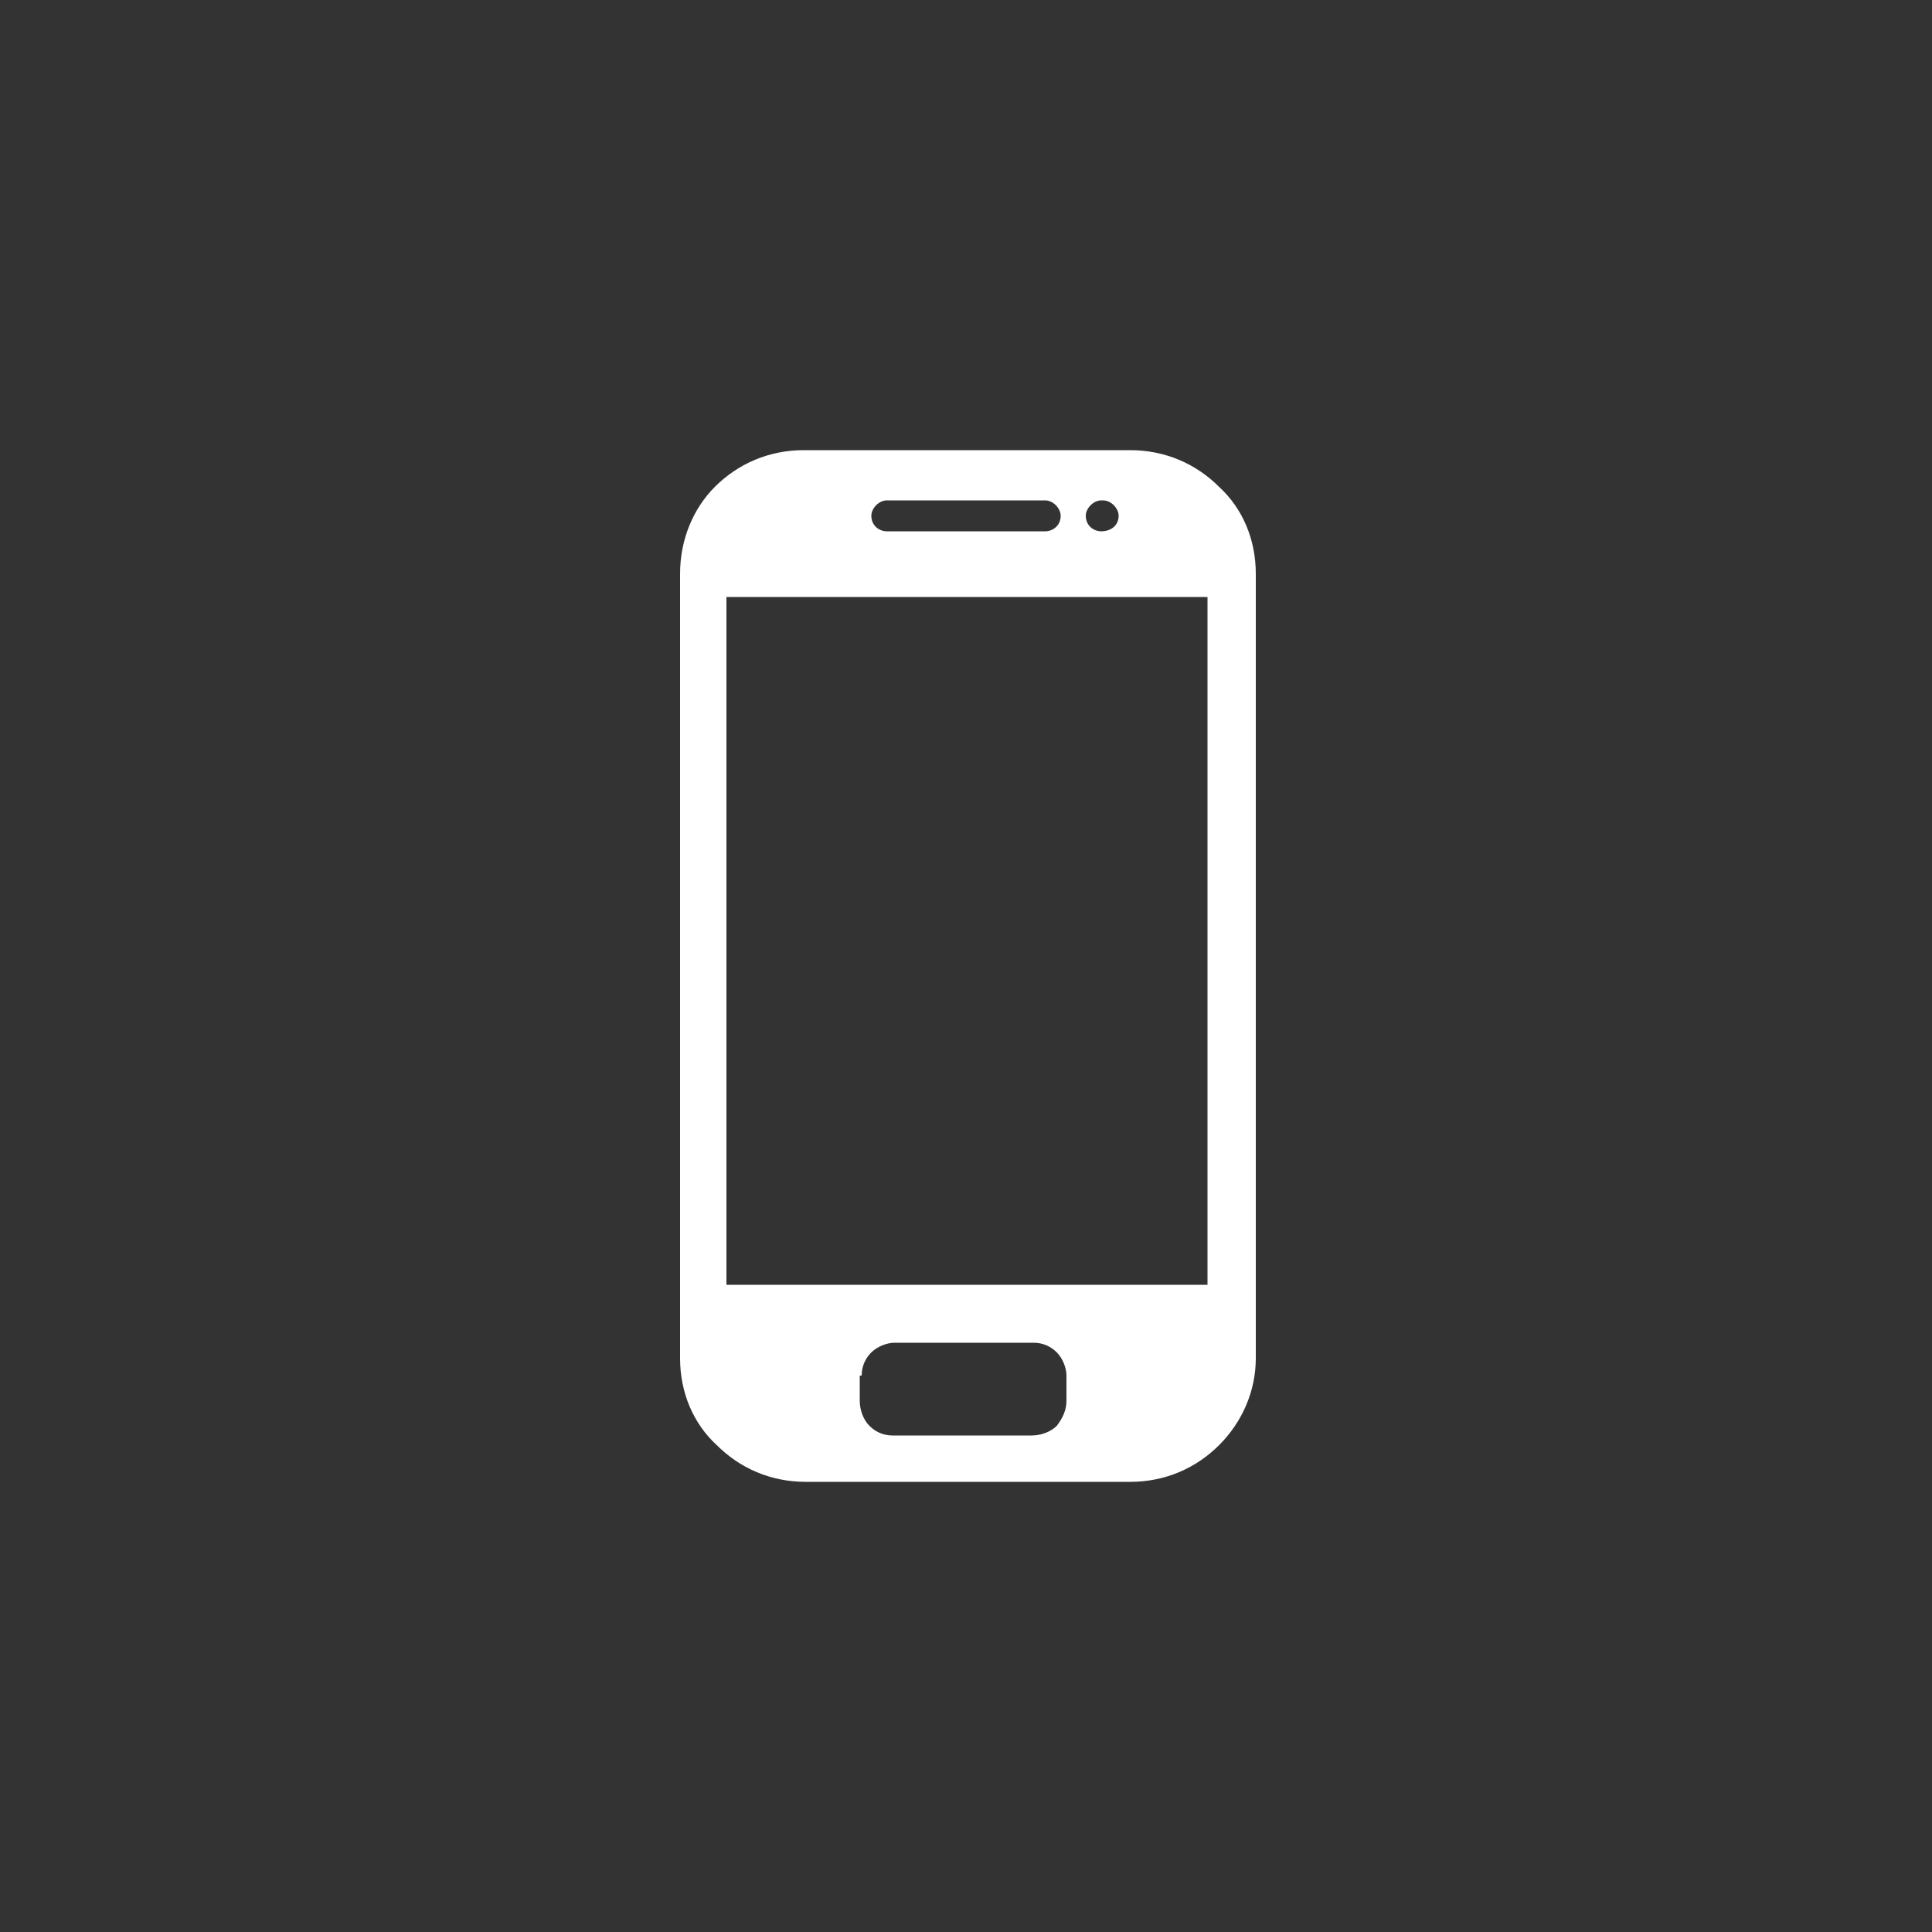 <svg xmlns="http://www.w3.org/2000/svg" viewBox="0 0 100 100">
<rect x="0" y="0" width="100" height="100" fill="#333333" stroke="none"/>
<style type="text/css">
	.st0{fill-rule:evenodd;clip-rule:evenodd;fill:#FFFFFF;}
</style>
<path class="st0" d="M45.9,27.5c-0.4,0-0.8-0.3-0.8-0.8c0-0.4,0.4-0.8,0.8-0.8h8.2c0.4,0,0.8,0.4,0.8,0.8c0,0.5-0.4,0.8-0.8,0.8
	H45.9z M57,27.5c-0.4,0-0.8-0.3-0.8-0.8c0-0.4,0.4-0.8,0.8-0.8h0.1c0.4,0,0.8,0.4,0.8,0.8C57.9,27.2,57.5,27.5,57,27.5L57,27.5z
	 M44.6,71.2c0-0.5,0.2-0.9,0.5-1.2c0.3-0.3,0.8-0.5,1.2-0.5h7.2c0.5,0,0.9,0.2,1.2,0.5c0.3,0.3,0.5,0.8,0.5,1.2v1.3
	c0,0.5-0.2,0.9-0.5,1.3c-0.3,0.3-0.8,0.5-1.3,0.5h-7.2c-0.5,0-0.9-0.2-1.2-0.5s-0.5-0.8-0.5-1.3V71.2z M62.4,66.5H37.6V30.9h0.2
	h24.7V66.5z M35.2,29.7v40.6c0,1.8,0.7,3.4,1.9,4.5c1.2,1.2,2.8,1.9,4.6,1.9h16.8c1.8,0,3.4-0.7,4.6-1.9c1.2-1.2,1.9-2.8,1.9-4.5
	V29.7c0-1.8-0.7-3.4-1.9-4.5c-1.2-1.2-2.8-1.9-4.6-1.9H41.6c-1.8,0-3.4,0.7-4.6,1.9C35.9,26.3,35.2,27.9,35.2,29.7z"/>
</svg>
